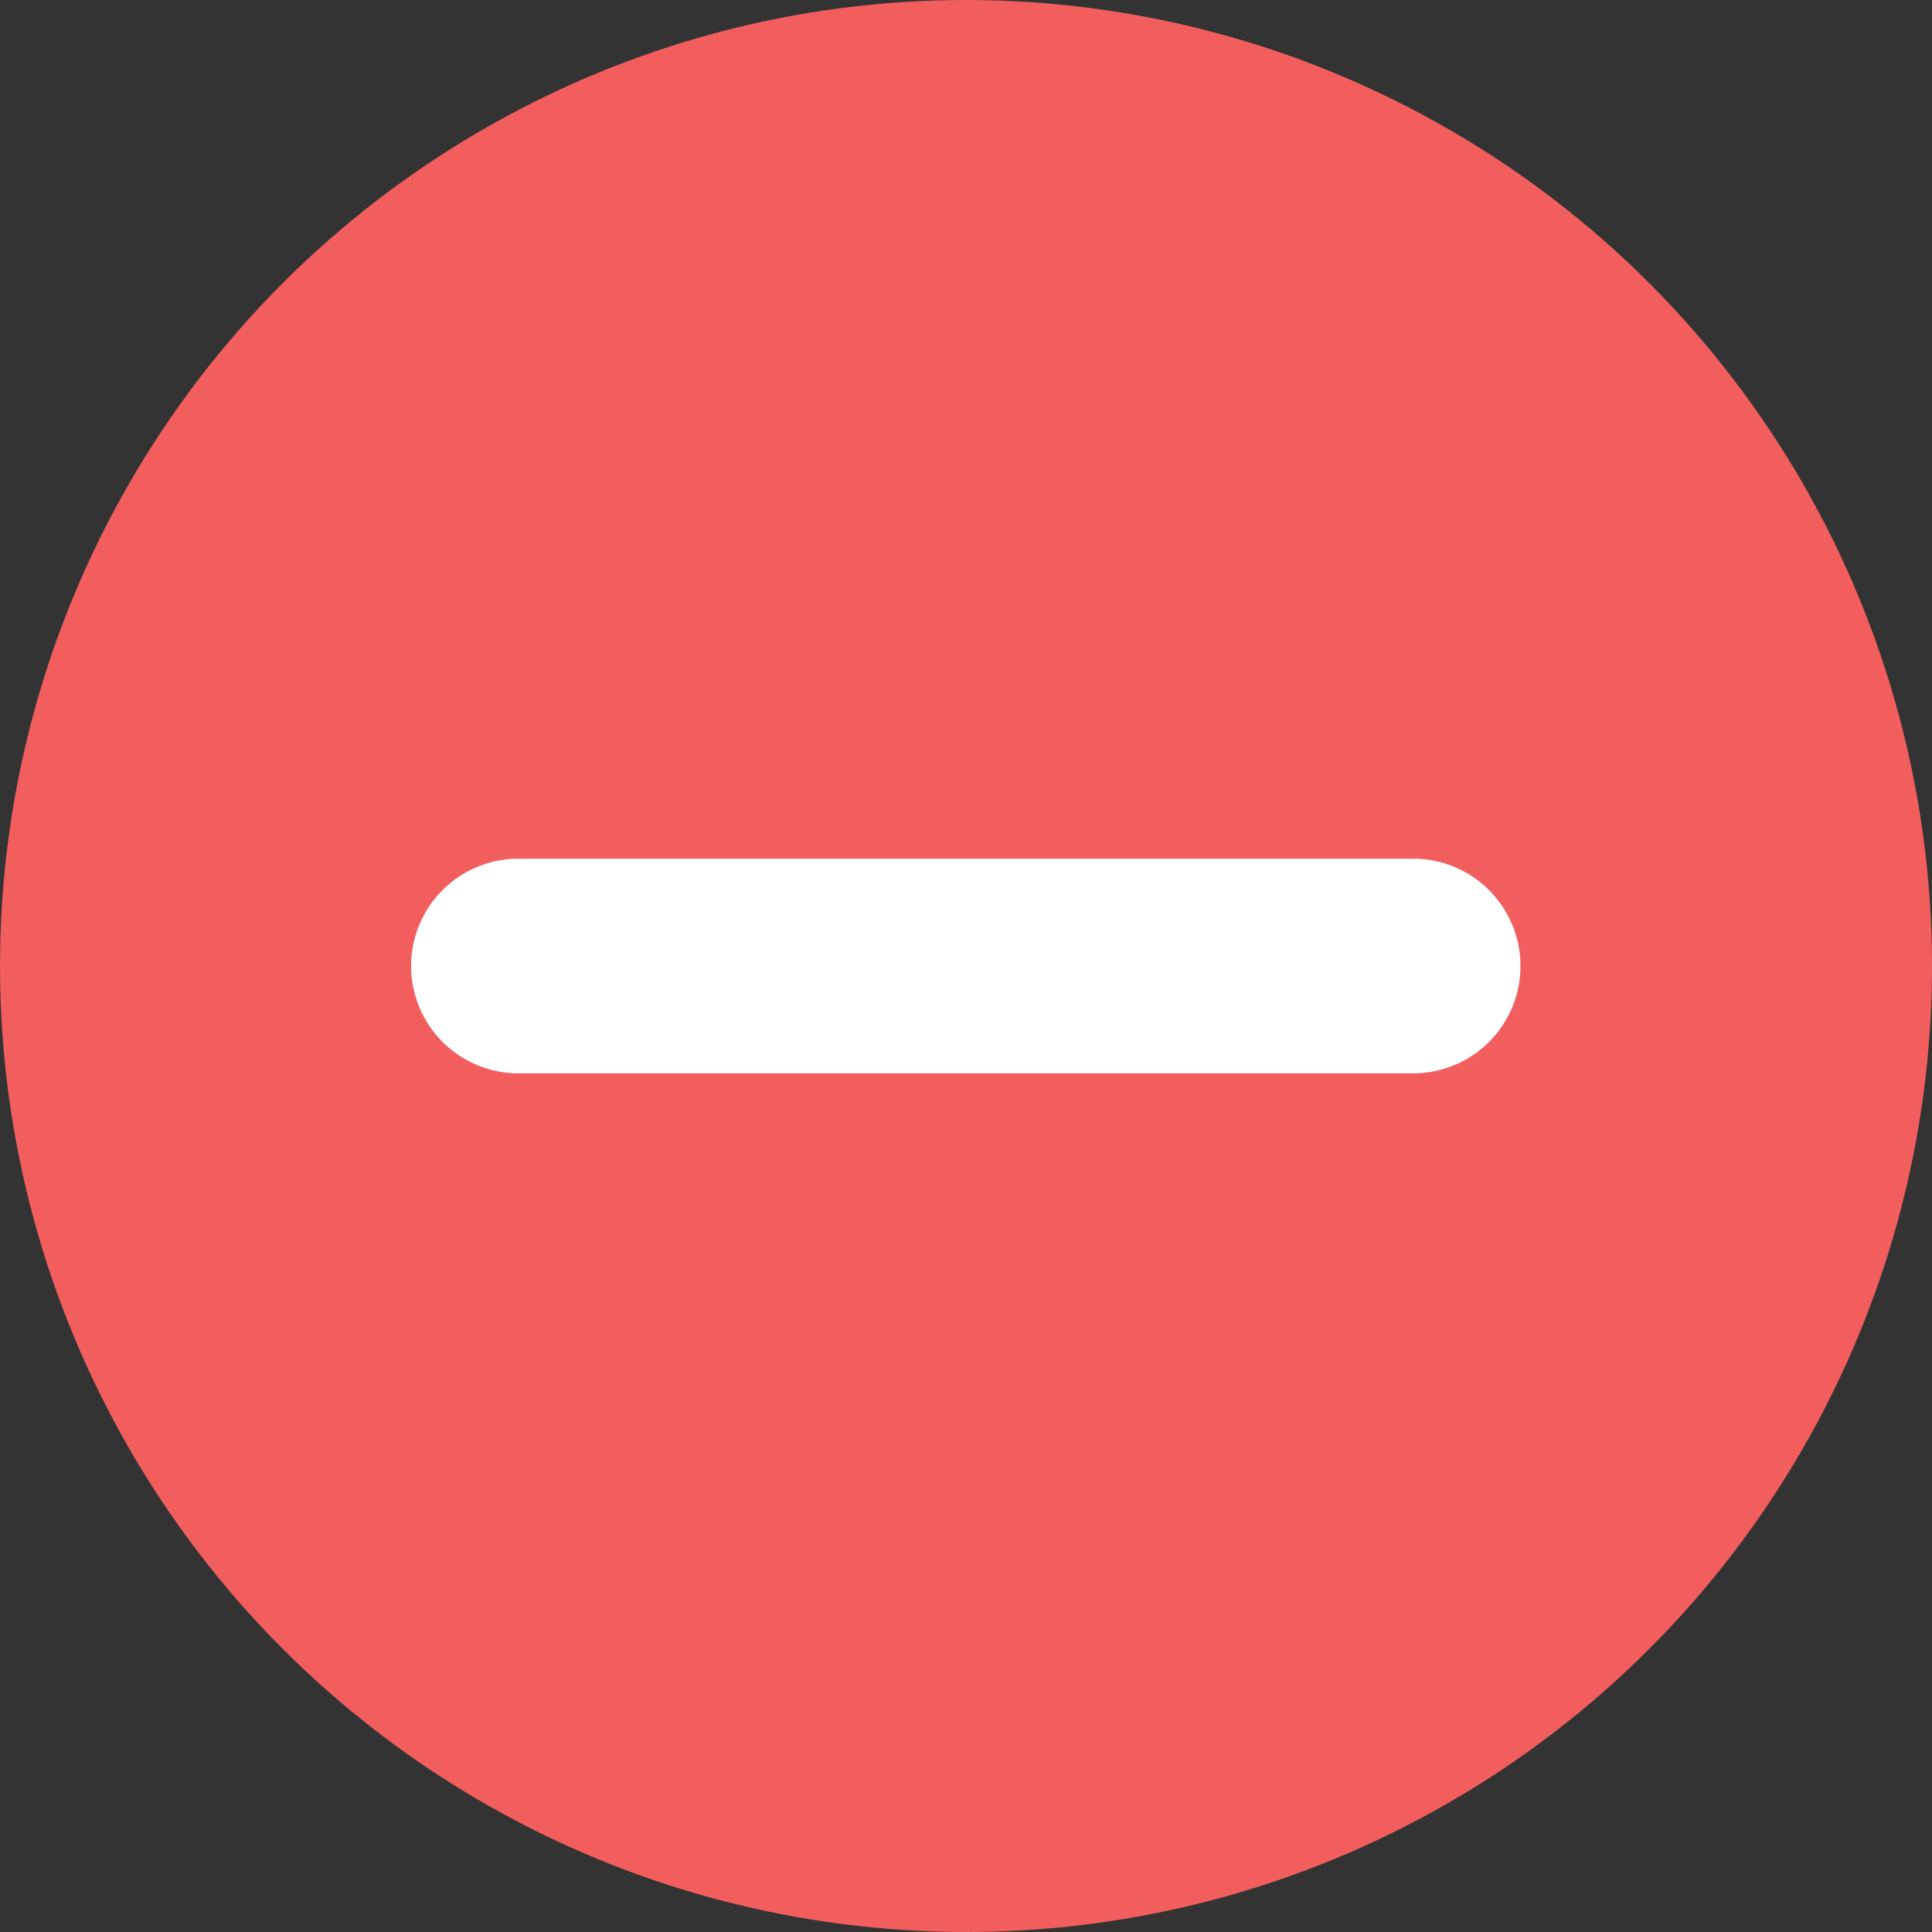 <?xml version="1.0" encoding="UTF-8"?>
<svg xmlns="http://www.w3.org/2000/svg" width="18" height="18" fill="none">
  <rect width="100%" height="100%" fill="#333333" stroke="none"/>
  <g clip-path="url(#a)">
    <circle cx="9" cy="9" r="9" fill="#f25e5e"></circle>
    <path d="M4.83 9h8.336" stroke="#fff" stroke-width="2" stroke-linecap="round"></path>
  </g>
  <defs>
    <clipPath id="a">
      <path fill="#fff" d="M0 0h18v18H0z"></path>
    </clipPath>
  </defs>
</svg>
